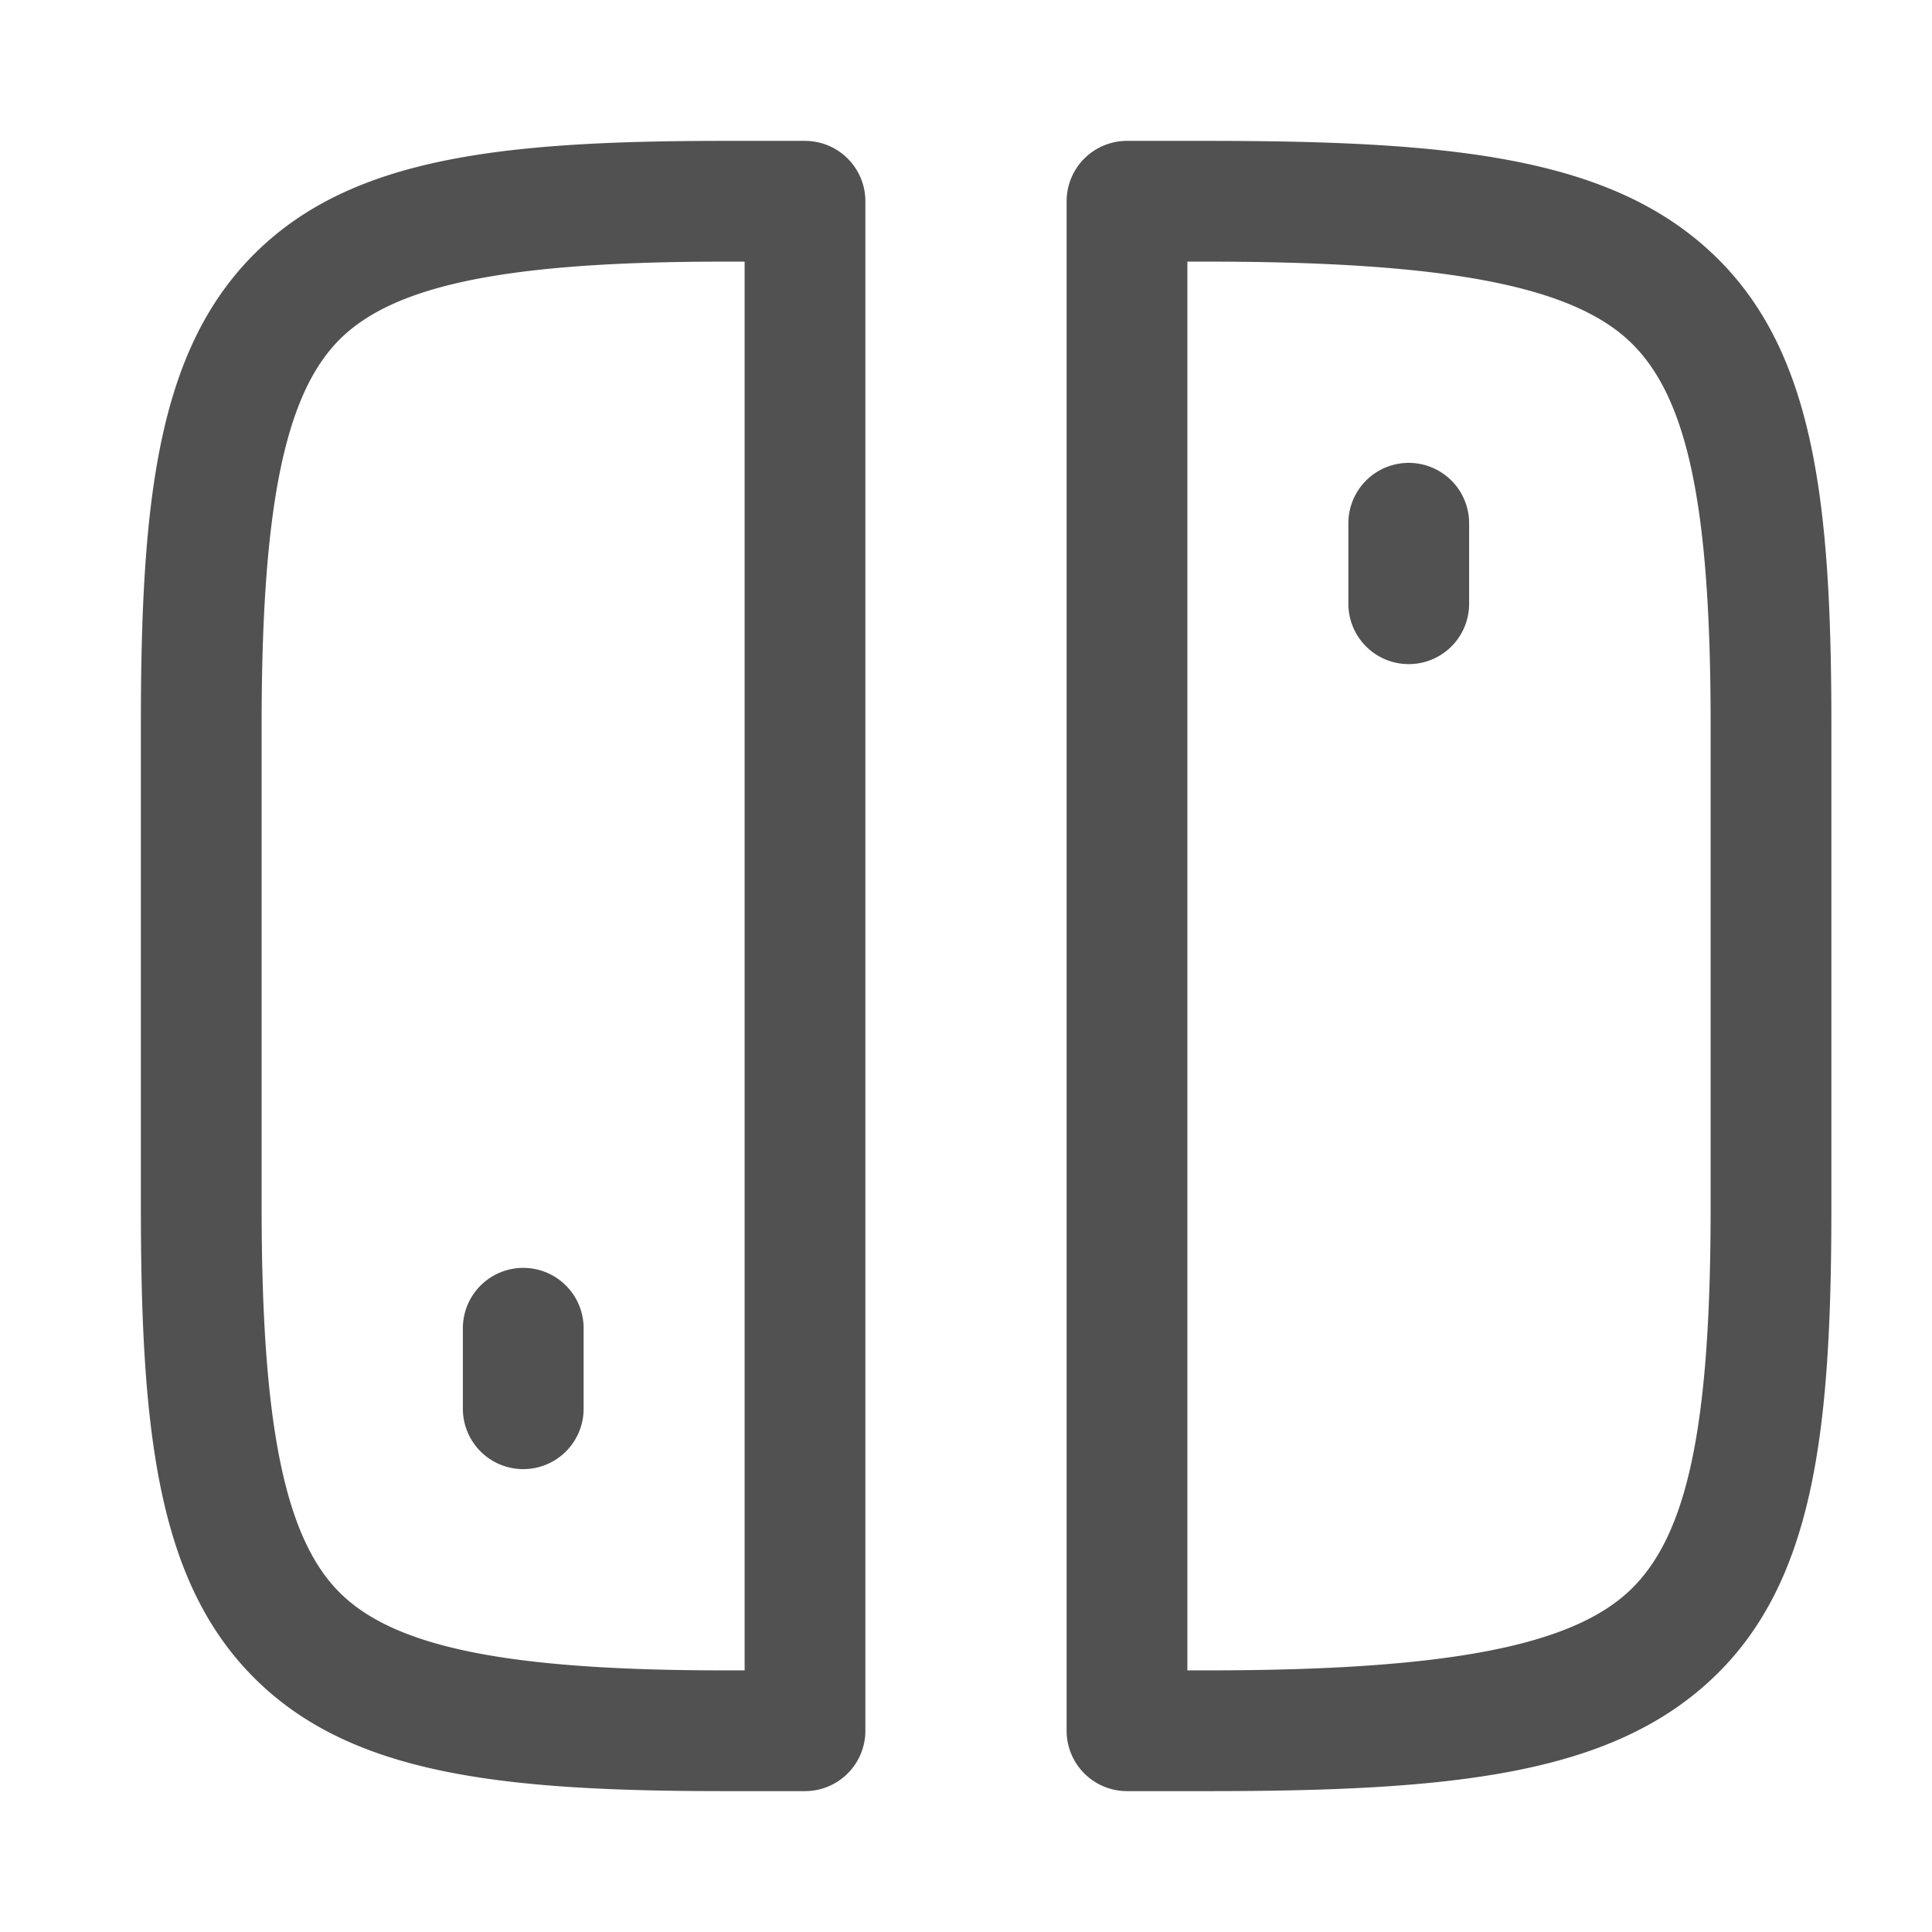 <?xml version="1.0" standalone="no"?><!DOCTYPE svg PUBLIC "-//W3C//DTD SVG 1.1//EN" "http://www.w3.org/Graphics/SVG/1.1/DTD/svg11.dtd"><svg t="1754322088289" class="icon" viewBox="0 0 1024 1024" version="1.1" xmlns="http://www.w3.org/2000/svg" p-id="5754" xmlns:xlink="http://www.w3.org/1999/xlink" width="64" height="64"><path d="M277.333 672a32 32 0 0 0-32 32v42.667a32 32 0 0 0 32 32 32 32 0 0 0 32-32v-42.667a32 32 0 0 0-32-32z m469.333-426.667a32 32 0 0 0-32 32v42.667a32 32 0 0 0 32 32 32 32 0 0 0 32-32v-42.667a32 32 0 0 0-32-32z m-149.333-170.667A32 32 0 0 0 565.333 106.667v810.667a32 32 0 0 0 32 32h42.667c129.771 0 213.013-8.533 267.2-59.328C961.387 839.211 970.667 759.253 970.667 640V384c0-119.253-9.28-199.211-63.467-250.005C853.013 83.221 769.771 74.667 640 74.667z m32 64h10.667c126.229 0 192.32 12.8 223.467 42.005C894.613 209.877 906.667 268.587 906.667 384v256c0 115.413-12.053 174.123-43.2 203.328C832.32 872.533 766.229 885.333 640 885.333h-10.667zM384 74.667c-119.253 0-198.229 8.96-249.301 60.032C83.648 185.771 74.667 264.747 74.667 384v256c0 119.253 8.96 198.229 60.032 249.301C185.771 940.352 264.747 949.333 384 949.333h42.667a32 32 0 0 0 32-32V106.667A32 32 0 0 0 426.667 74.667z m0 64h10.667v746.667H384c-115.413 0-175.104-12.373-204.032-41.301C151.019 815.104 138.667 755.413 138.667 640V384c0-115.413 12.373-175.104 41.301-204.032C208.896 151.019 268.587 138.667 384 138.667z" p-id="5755" fill="#515151"></path></svg>
